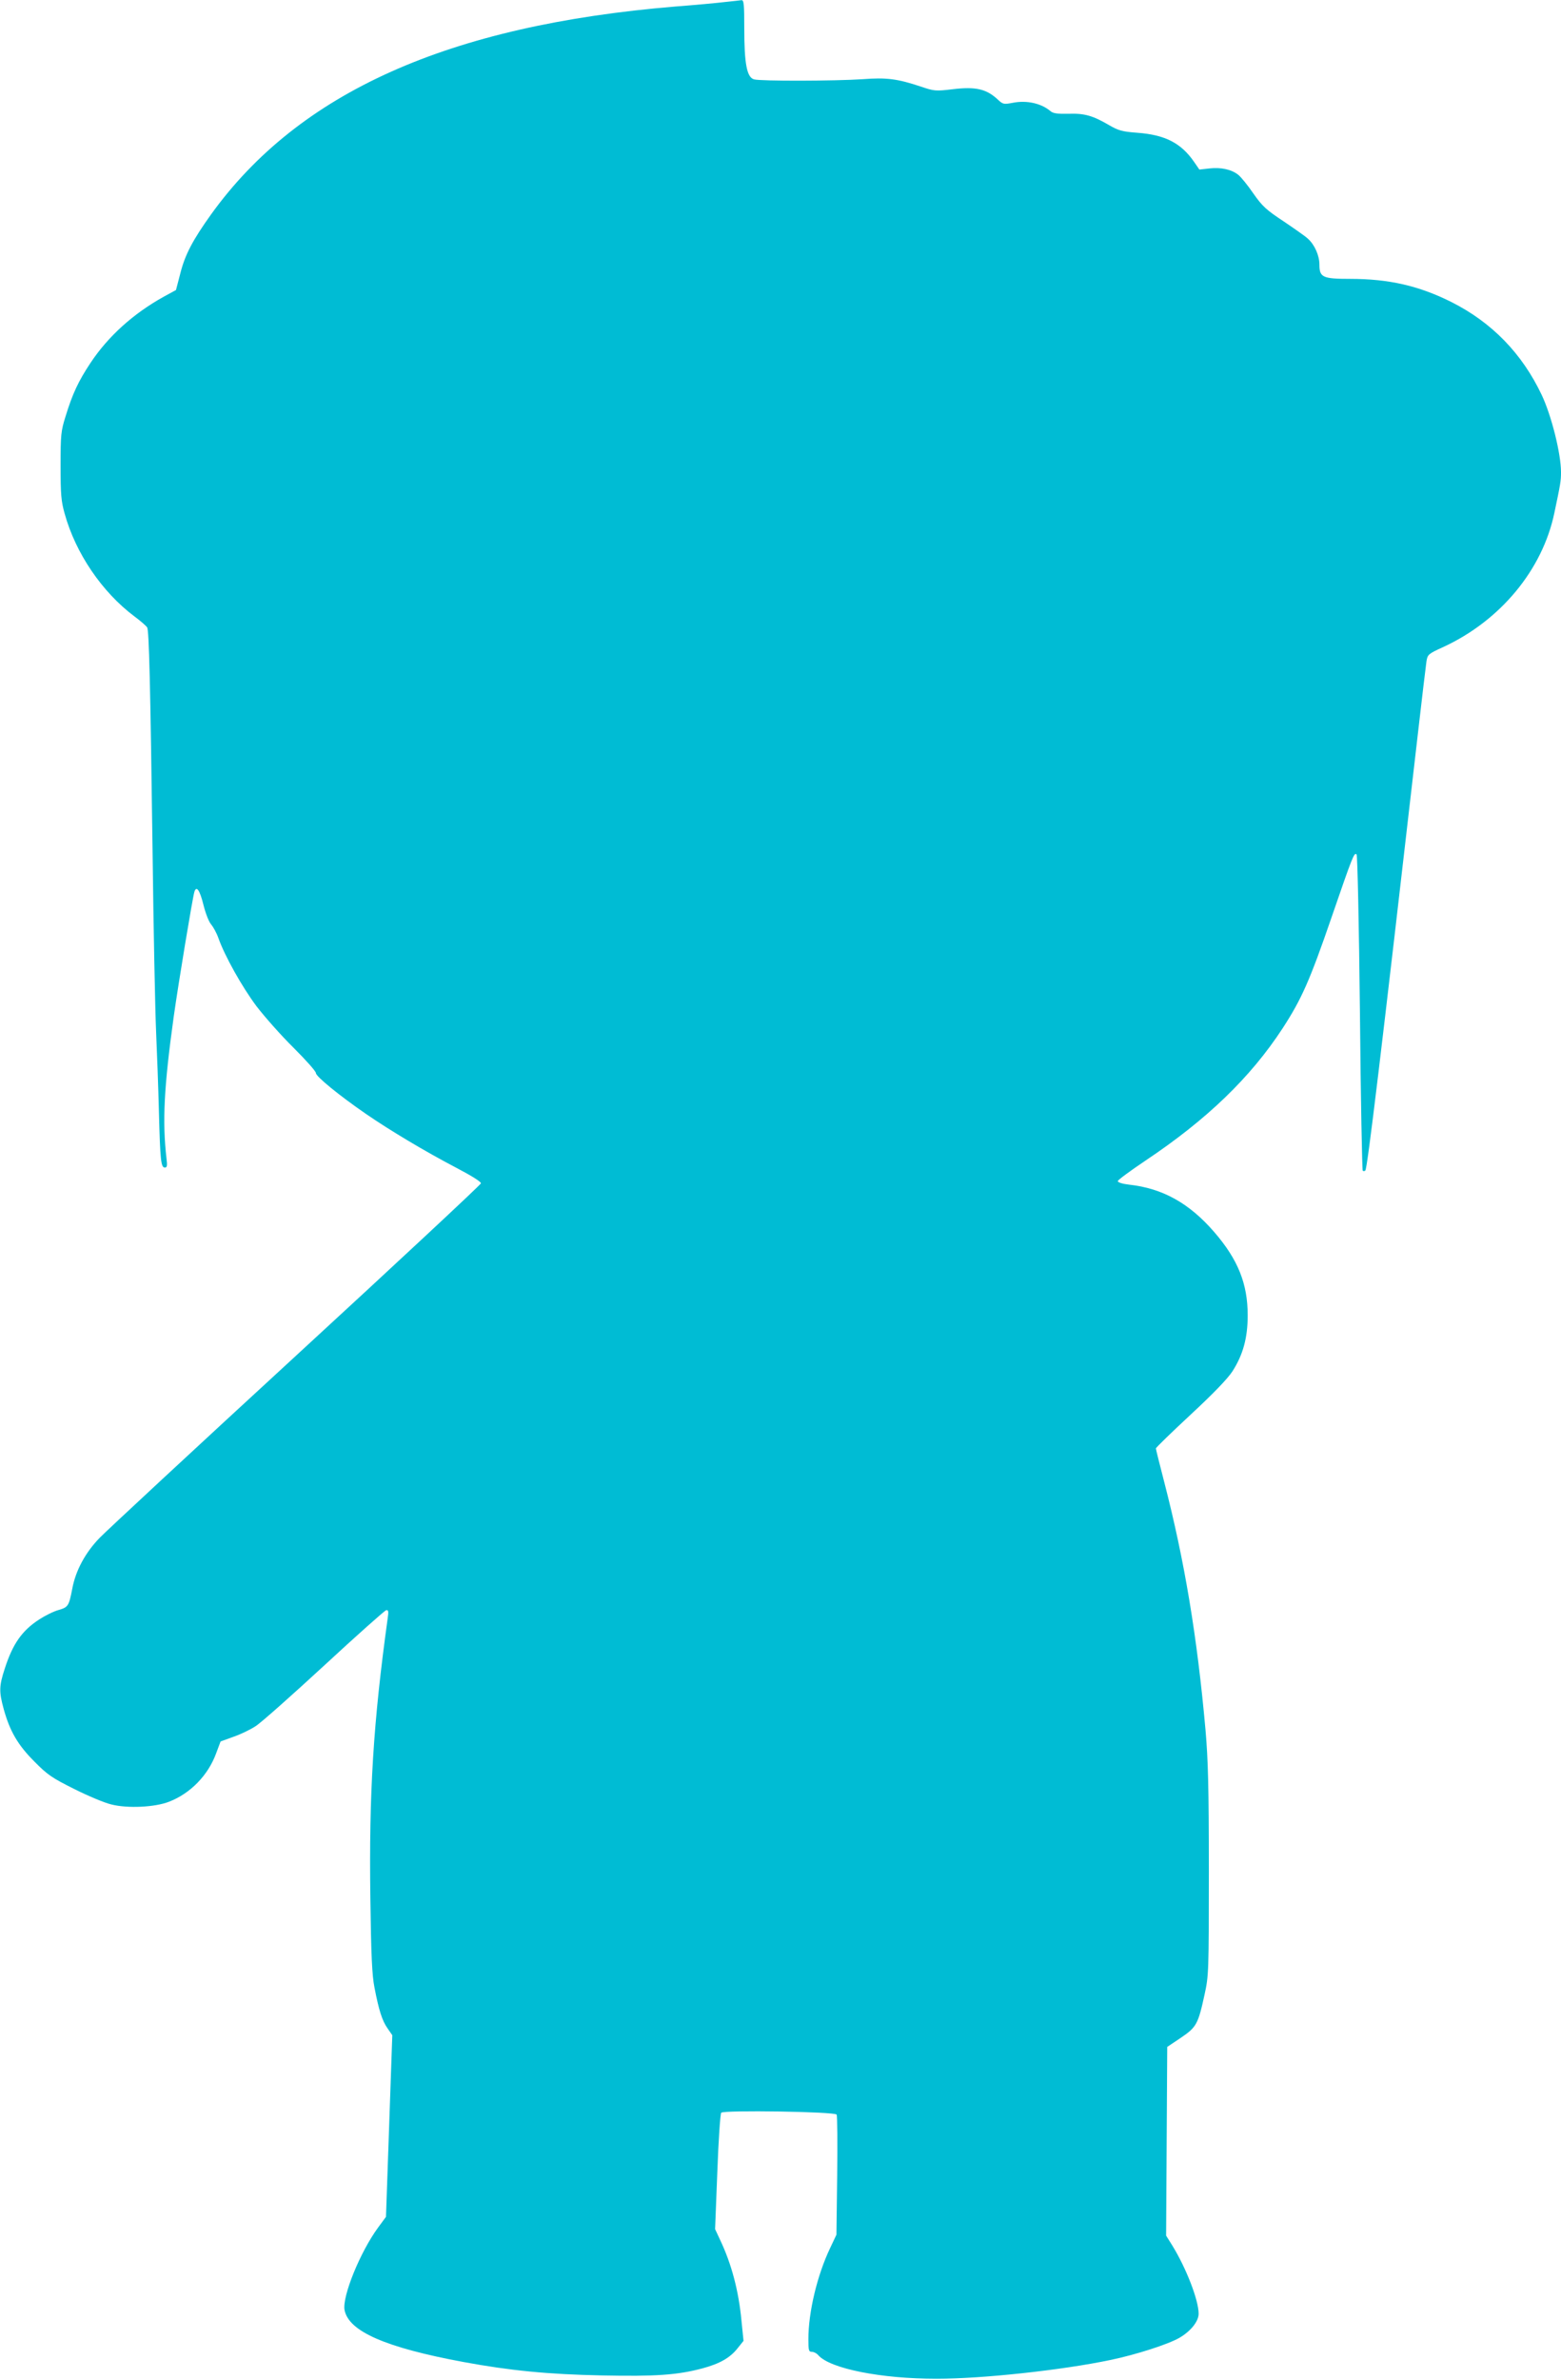 <?xml version="1.0" standalone="no"?>
<!DOCTYPE svg PUBLIC "-//W3C//DTD SVG 20010904//EN"
 "http://www.w3.org/TR/2001/REC-SVG-20010904/DTD/svg10.dtd">
<svg version="1.0" xmlns="http://www.w3.org/2000/svg"
 width="840pt" height="1280pt" viewBox="0 0 840 1280"
 preserveAspectRatio="xMidYMid meet">
<g transform="translate(0,1280) scale(0.1,-0.1)"
fill="#00bcd4" stroke="none">
<path d="M3900 12789 c-41 -5 -160 -16 -265 -24 -1221 -101 -2026 -461 -2499
-1118 -98 -137 -140 -216 -165 -315 l-24 -92 -66 -36 c-164 -91 -299 -213
-394 -356 -65 -98 -97 -166 -134 -287 -25 -79 -27 -100 -27 -266 0 -155 3
-191 22 -258 59 -213 201 -422 376 -553 34 -25 64 -52 68 -59 10 -17 17 -296
29 -1205 5 -421 14 -857 19 -970 5 -113 12 -304 15 -425 7 -268 11 -305 32
-305 12 0 14 9 9 48 -23 200 -14 383 39 765 26 184 101 637 111 670 11 35 29
10 49 -71 11 -44 29 -91 41 -104 11 -13 29 -45 39 -73 34 -97 128 -264 205
-367 43 -56 132 -157 199 -223 66 -66 121 -127 121 -137 0 -18 126 -121 270
-220 128 -88 315 -200 483 -288 84 -44 137 -77 135 -85 -2 -8 -448 -424 -993
-925 -545 -501 -1021 -943 -1058 -981 -78 -80 -130 -177 -148 -274 -18 -93
-22 -100 -74 -115 -26 -7 -72 -30 -103 -50 -93 -60 -143 -131 -186 -264 -31
-95 -32 -124 -6 -219 33 -119 76 -193 165 -282 71 -72 95 -88 215 -148 74 -37
164 -75 200 -83 87 -22 234 -15 310 15 114 44 210 142 253 260 l24 64 69 25
c38 13 92 39 119 57 28 17 193 164 369 326 175 162 326 296 334 298 12 2 14
-5 8 -45 -77 -557 -101 -937 -93 -1507 4 -302 9 -412 22 -477 23 -120 41 -179
71 -221 l25 -36 -17 -489 -17 -488 -42 -57 c-97 -132 -194 -371 -181 -444 22
-115 220 -202 641 -280 250 -46 452 -66 742 -72 291 -6 408 2 543 38 93 25
149 57 189 108 l32 40 -11 108 c-15 161 -54 307 -115 435 l-27 58 12 307 c6
170 16 313 21 319 12 15 611 6 621 -10 4 -6 5 -154 3 -328 l-4 -318 -34 -72
c-70 -147 -117 -345 -117 -490 0 -59 2 -68 18 -68 11 0 27 -8 36 -19 65 -72
338 -126 636 -126 244 0 673 46 935 101 140 29 312 85 371 119 62 36 104 89
104 130 0 73 -67 246 -143 369 l-32 51 3 507 3 508 73 49 c84 57 93 72 128
233 22 101 23 117 23 663 0 455 -4 597 -18 760 -45 504 -113 911 -222 1333
-25 96 -45 177 -45 181 0 5 84 86 186 181 122 113 200 194 226 234 57 89 82
180 82 301 0 170 -52 300 -180 448 -135 156 -278 235 -458 255 -36 4 -61 12
-61 19 0 6 68 56 150 111 329 220 564 446 737 711 102 157 146 256 263 596
114 331 122 352 135 339 5 -5 13 -388 18 -851 4 -464 12 -846 15 -850 4 -3 10
-3 14 1 11 10 84 619 283 2351 22 193 43 367 46 388 6 36 9 40 91 77 307 142
533 415 597 720 33 156 36 173 36 220 0 99 -51 304 -104 416 -106 223 -268
390 -487 500 -174 87 -336 124 -544 124 -147 0 -165 8 -165 76 0 50 -26 108
-62 140 -12 12 -71 53 -130 93 -94 62 -115 81 -164 151 -30 44 -67 89 -81 100
-37 29 -93 41 -155 34 l-54 -6 -29 42 c-70 101 -156 145 -306 156 -81 6 -101
12 -151 41 -89 52 -133 64 -220 61 -58 -1 -81 2 -95 14 -49 42 -128 60 -203
45 -48 -9 -53 -8 -78 15 -63 60 -121 73 -246 58 -91 -11 -99 -10 -170 14 -126
42 -185 50 -314 40 -148 -10 -548 -11 -584 -1 -39 10 -53 84 -53 275 0 129 -2
152 -15 151 -8 -1 -49 -6 -90 -10z"/>
</g>
</svg>
